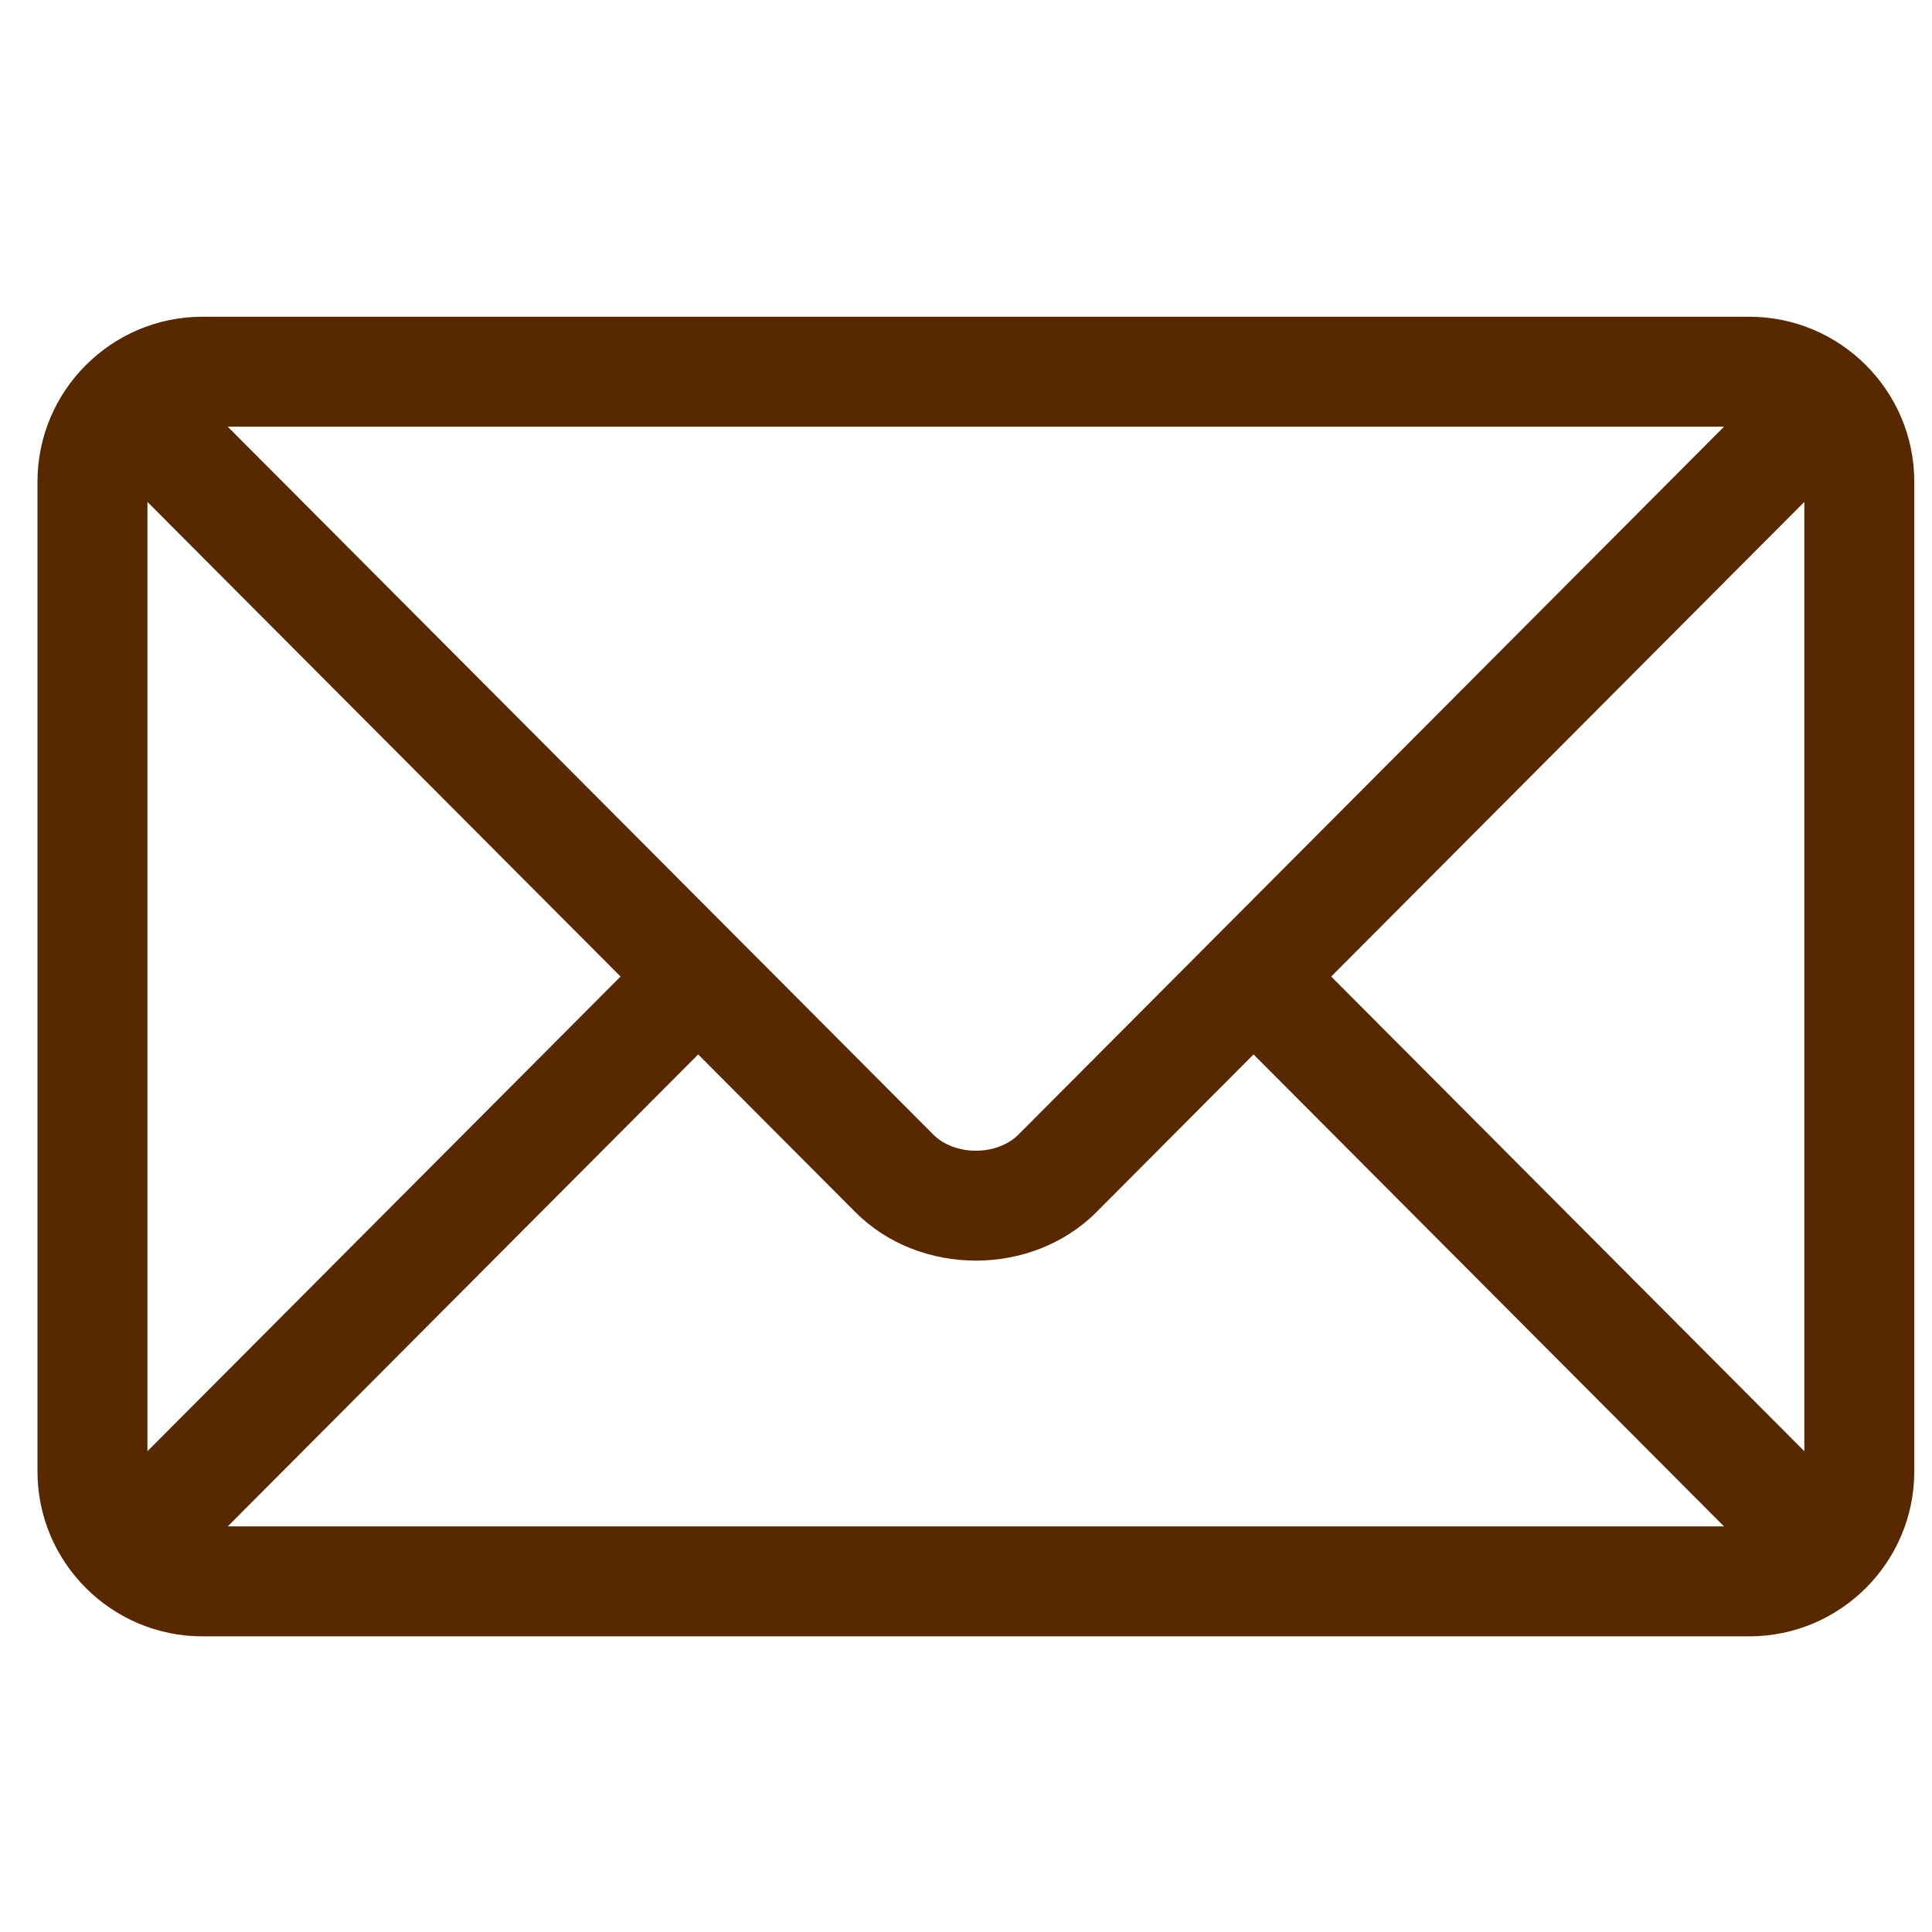 <svg xmlns="http://www.w3.org/2000/svg" width="35" height="35" viewBox="0 0 35 35" fill="none"><g clip-path="url(#clip0_168_109)"><path d="M31.69 5.738H3.667C2.023 5.738 0.679 7.076 0.679 8.726V26.656C0.679 28.307 2.023 29.644 3.667 29.644H31.69C33.335 29.644 34.679 28.306 34.679 26.656V8.726C34.679 7.076 33.334 5.738 31.69 5.738ZM31.232 7.73C30.265 8.7 18.917 20.085 18.451 20.553C18.061 20.944 17.296 20.944 16.907 20.553L4.126 7.73H31.232ZM2.671 26.29V9.093L11.242 17.691L2.671 26.29ZM4.126 27.652L12.648 19.102L15.496 21.959C16.663 23.13 18.695 23.13 19.862 21.959L22.709 19.102L31.232 27.652H4.126ZM32.687 26.29L24.116 17.691L32.687 9.093V26.29Z" fill="#582900"></path></g><defs><clipPath id="clip0_168_109"><rect width="34" height="34" fill="white" transform="translate(0.679 0.691)"></rect></clipPath></defs></svg>